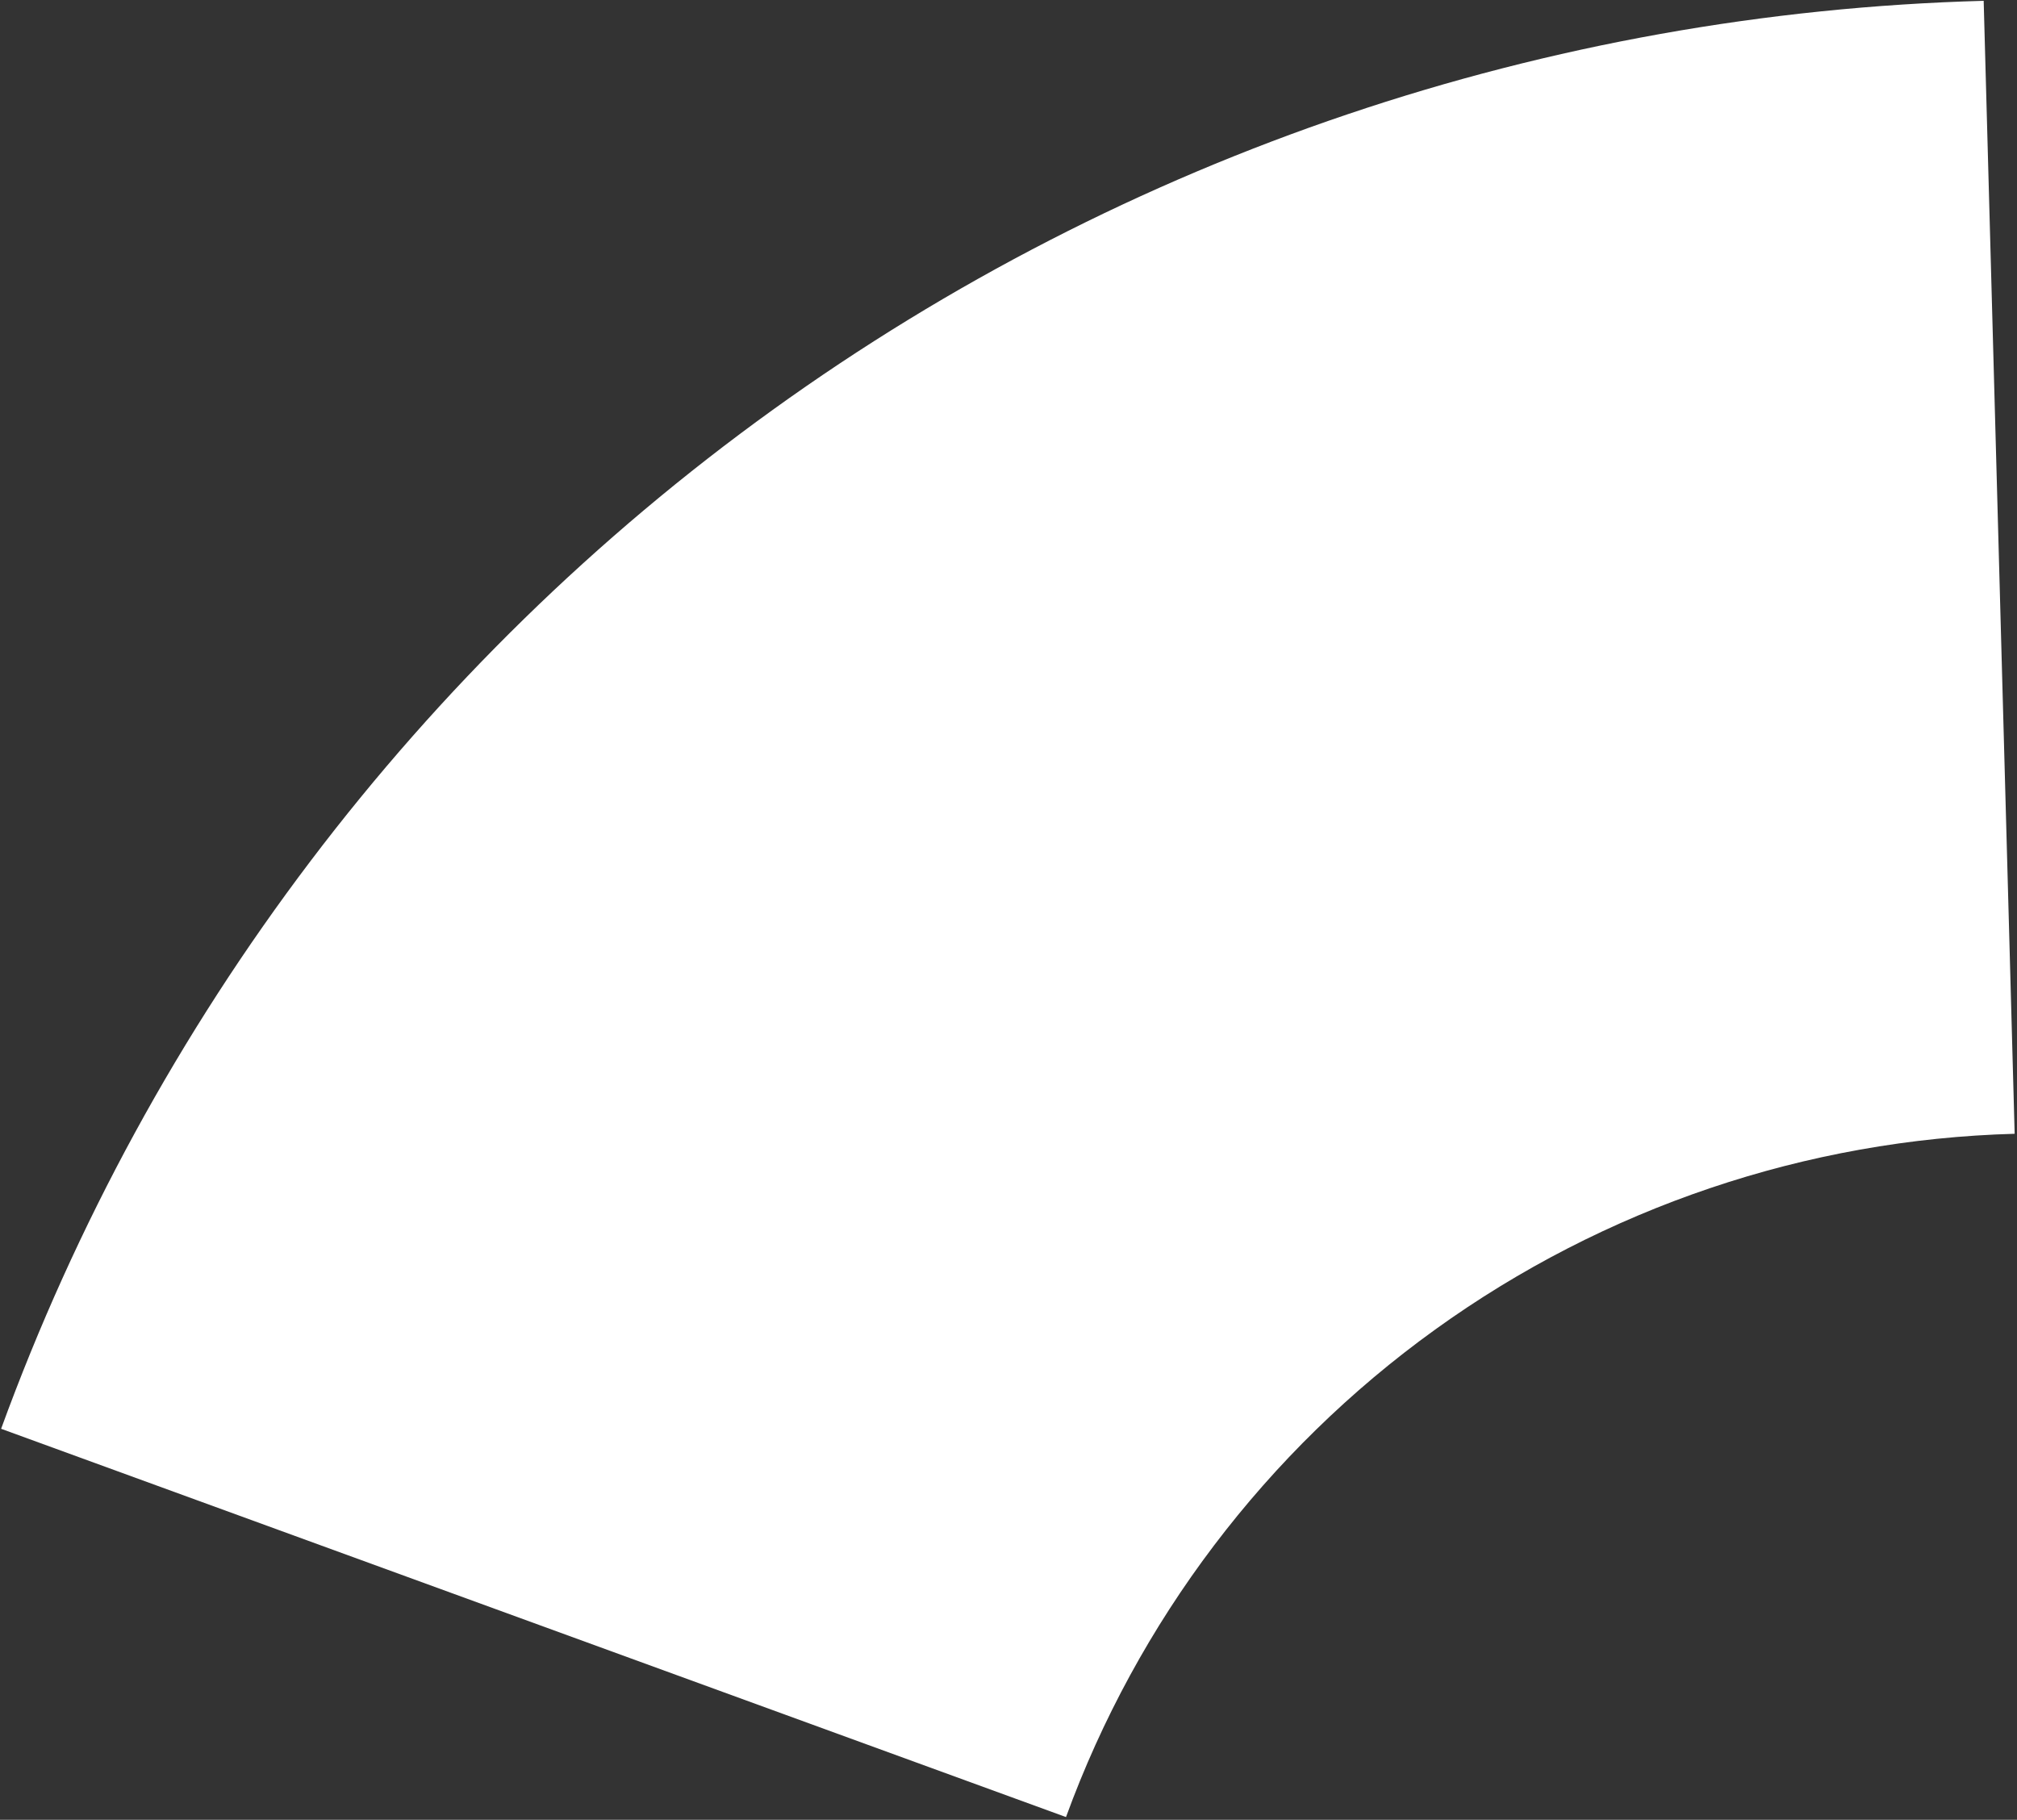 <?xml version="1.0" encoding="UTF-8"?> <svg xmlns="http://www.w3.org/2000/svg" viewBox="0 0 696.00 628.00" data-guides="{&quot;vertical&quot;:[],&quot;horizontal&quot;:[]}"><rect x="0" y="0" width="696.00" height="628.00" fill="#333333" stroke="none"/><defs></defs><path fill="#ffffff" stroke="none" fill-opacity="1" stroke-width="1" stroke-opacity="1" id="tSvga20db536b5" title="Path 2" d="M0.383 493.068C51.886 351.822 144.652 229.315 266.641 141.443C388.631 53.571 534.214 4.389 684.501 0.28C688.064 130.607 691.628 260.933 695.191 391.26C623.279 393.227 553.618 416.76 495.246 458.807C436.874 500.853 392.486 559.473 367.842 627.058C245.356 582.395 122.869 537.731 0.383 493.068Z"></path></svg> 